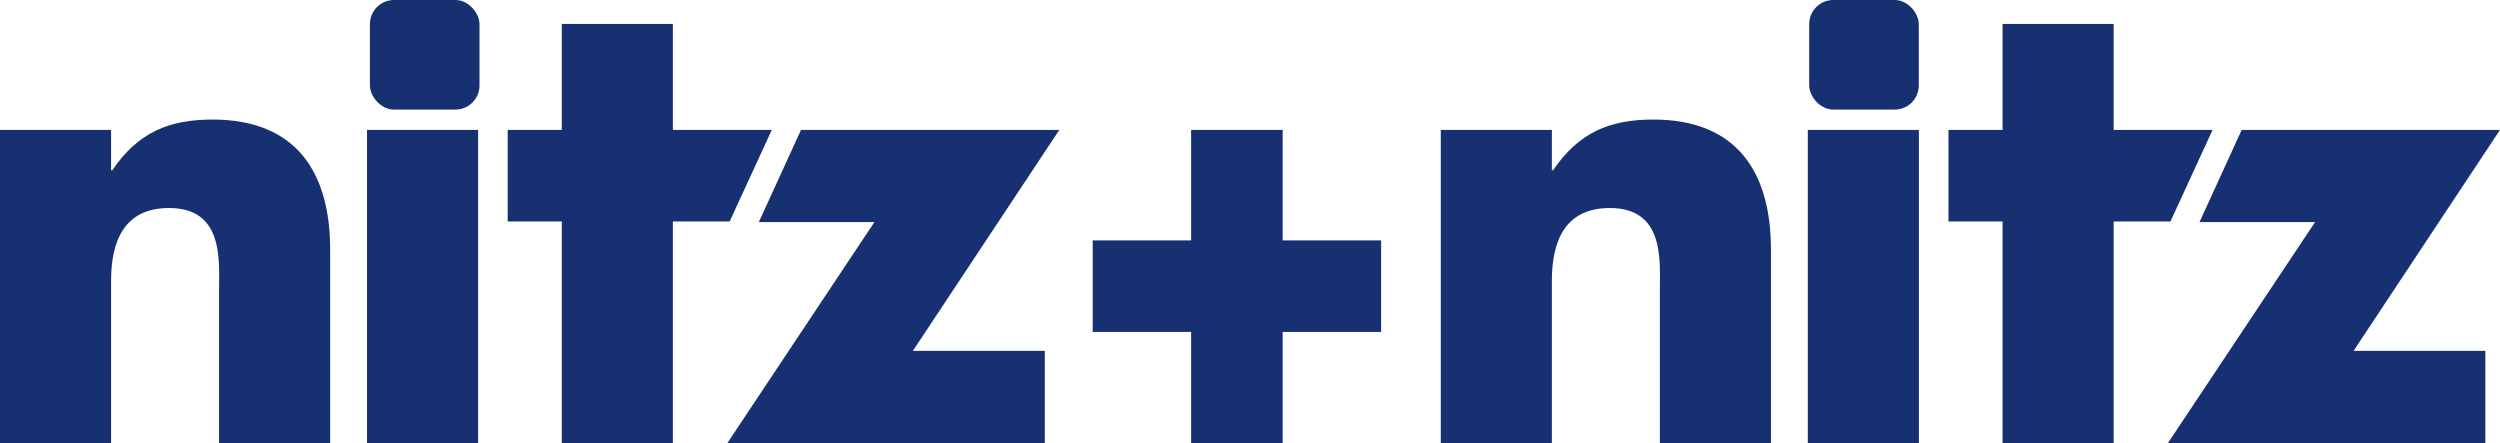 <svg xmlns="http://www.w3.org/2000/svg" id="Ebene_2" data-name="Ebene 2" viewBox="0 0 250.94 44.47"><defs><style>      .cls-1 {        fill: #163072;        stroke-width: 0px;      }    </style></defs><g id="Ebene_1-2" data-name="Ebene 1"><path class="cls-1" d="m236.24,35.22l14.7-22.18h-25.93l-4.23,9.25h11.6l-14.77,22.18h31.86v-9.25h-13.23Zm-24.09-12.99h5.71l4.23-9.19h-9.93V2.4h-11.15v10.64h-5.43v9.19h5.43v22.24h11.15v-22.24Zm-19.54-9.19h-11.15v31.43h11.15V13.04Zm-36.84,0h-11.15v31.43h11.15v-16.3c0-3.92,1.29-7.29,5.82-7.29,5.51,0,5.02,5.27,5.02,8.27v15.32h11.15v-19.42c0-7.72-3.37-13.05-11.82-13.05-4.35,0-7.47,1.29-10.05,5.09h-.12v-4.04Zm-36.21,11.09h-9.88v9.19h9.88v11.15h9.19v-11.15h9.88v-9.19h-9.88v-11.09h-9.19v11.09Zm-27.93,11.09l14.7-22.18h-25.93l-4.23,9.25h11.6l-14.76,22.18h31.86v-9.25h-13.23Zm-24.1-12.99h5.71l4.23-9.19h-9.93V2.4h-11.15v10.64h-5.43v9.19h5.43v22.24h11.15v-22.24Zm-19.54-9.19h-11.15v31.43h11.15V13.04Zm-36.84,0H0v31.43h11.15v-16.3c0-3.92,1.29-7.29,5.82-7.29,5.51,0,5.02,5.27,5.02,8.27v15.32h11.15v-19.42c0-7.72-3.37-13.05-11.82-13.05-4.35,0-7.47,1.29-10.05,5.09h-.12v-4.04Z"></path><rect class="cls-1" x="37.13" width="11" height="11" rx="2.42" ry="2.42"></rect><rect class="cls-1" x="181.6" width="11" height="11" rx="2.42" ry="2.42"></rect></g></svg>